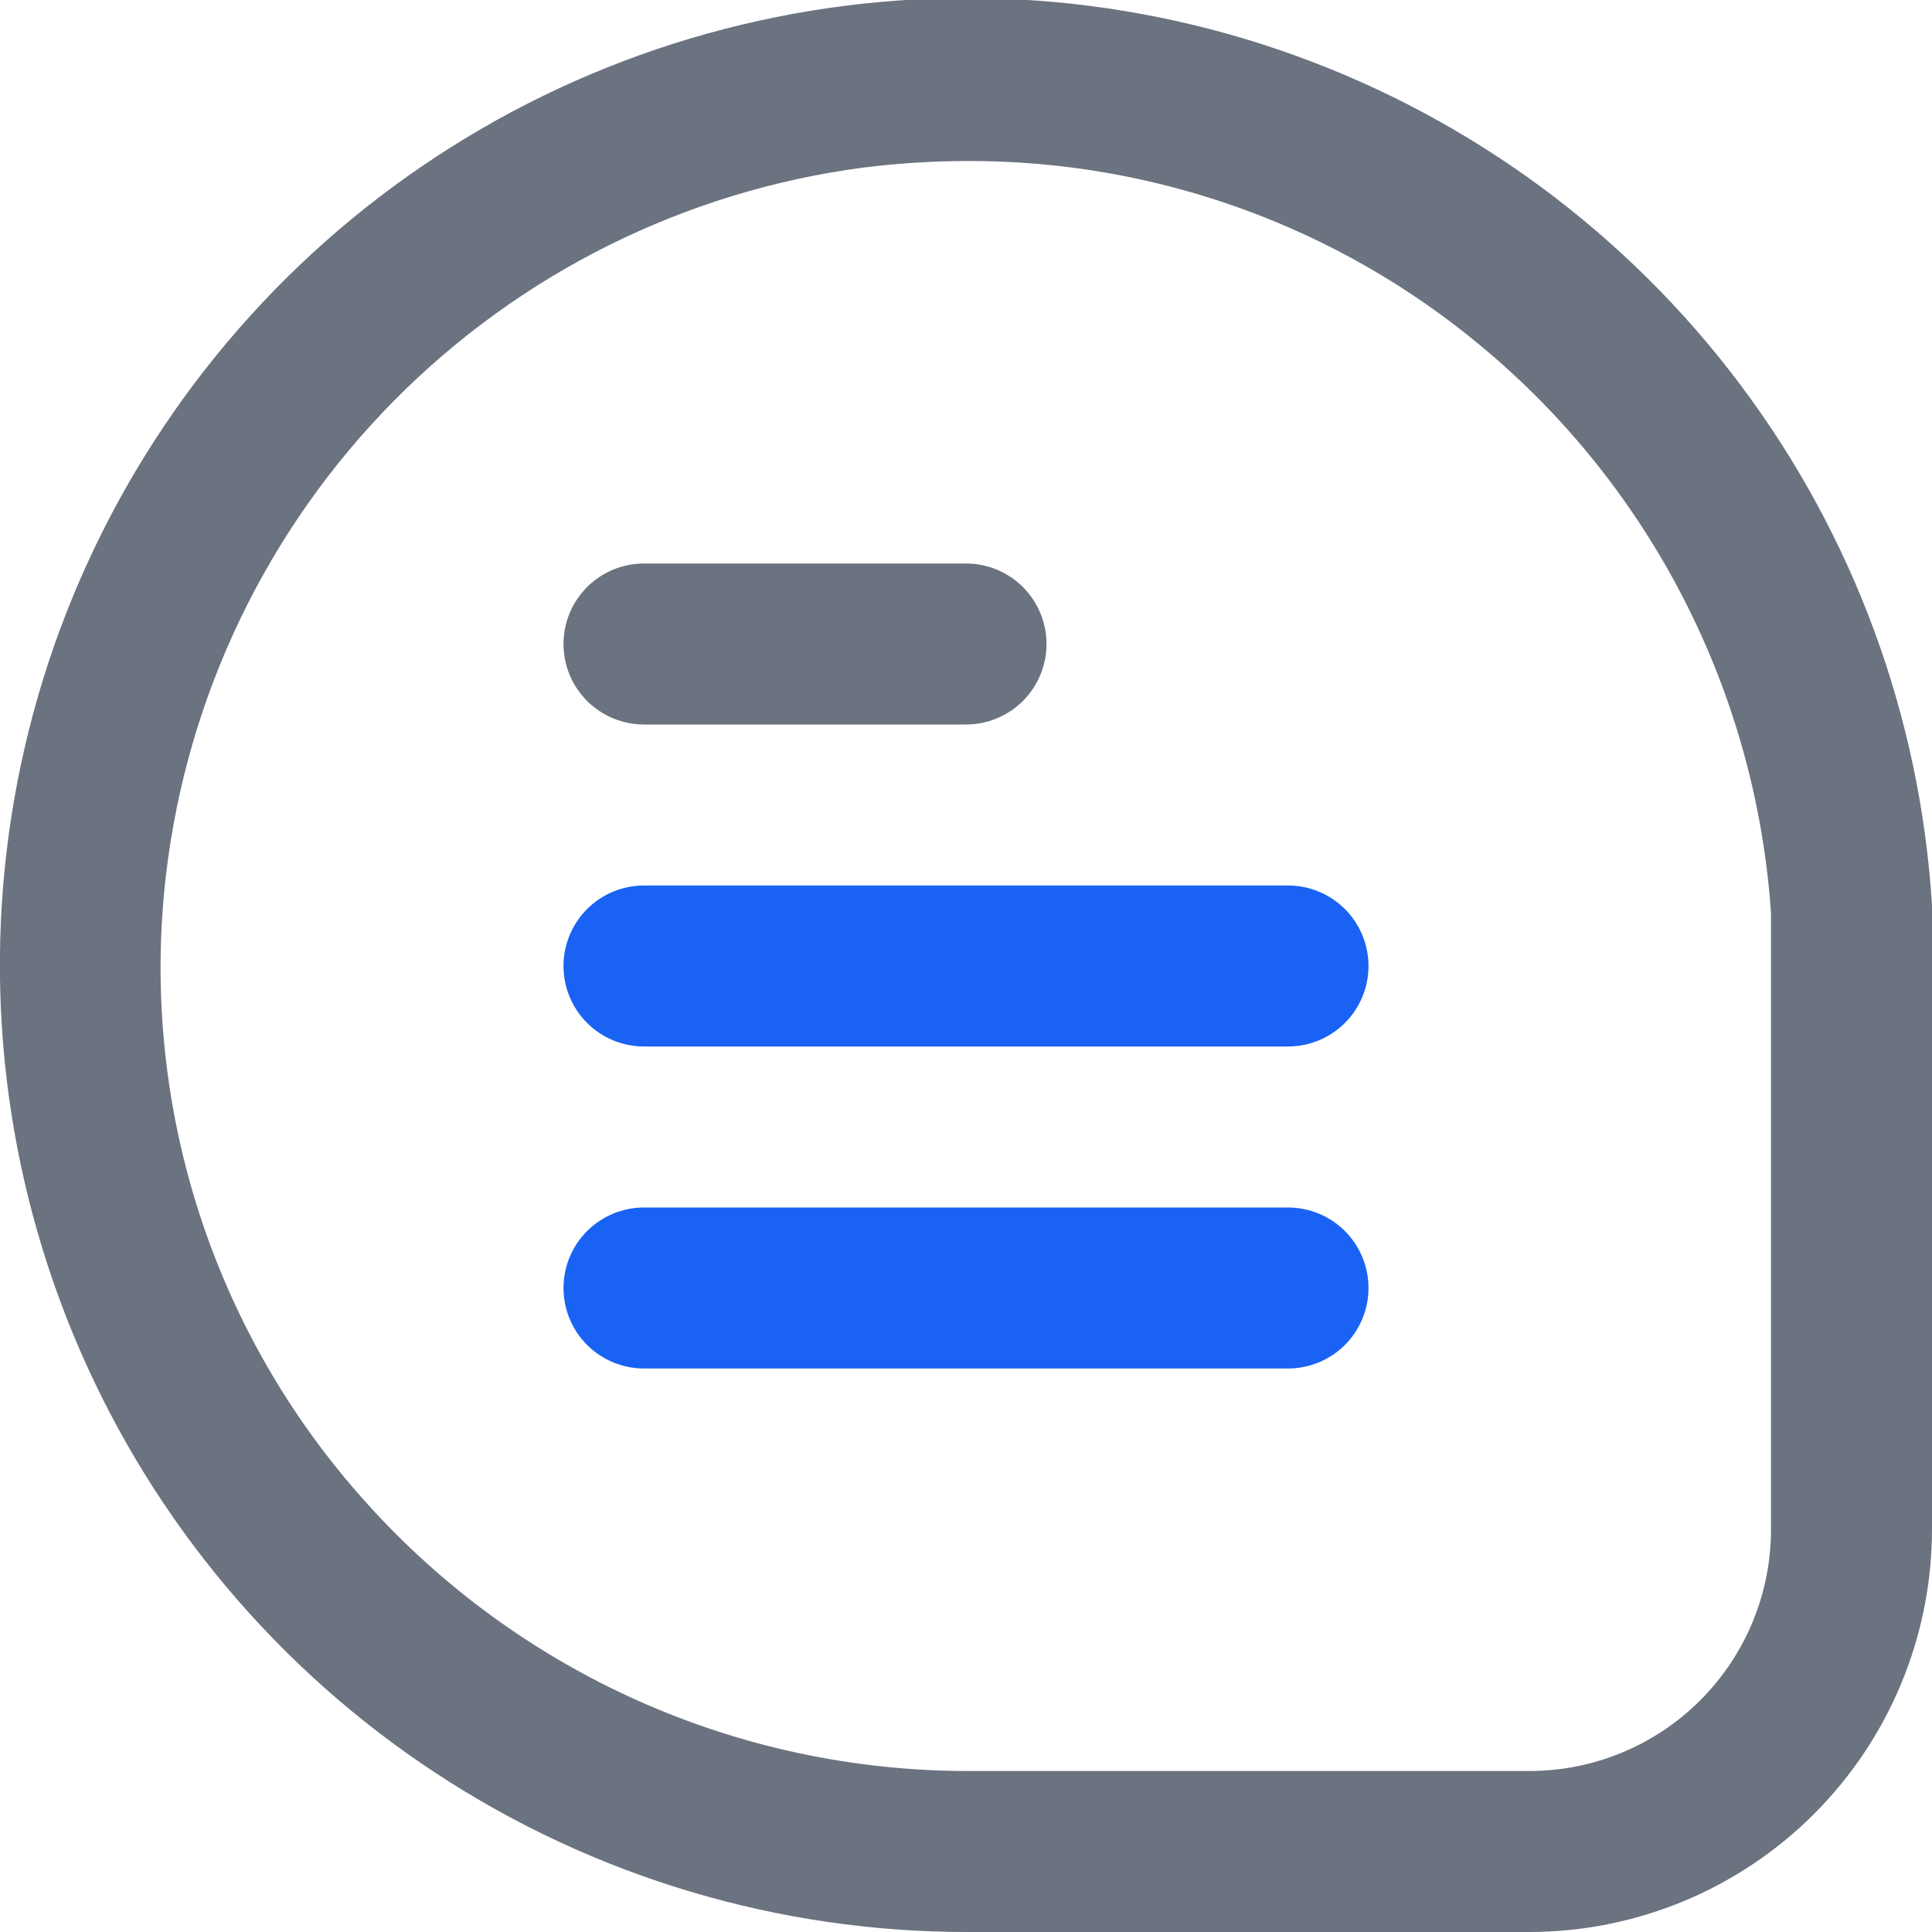 <svg width="51" height="51" viewBox="0 0 51 51" fill="none" xmlns="http://www.w3.org/2000/svg">
<g clip-path="url(#clip0_114_2644)">
<path d="M51 23.9C50.693 18.928 48.937 14.154 45.949 10.167C42.962 6.18 38.873 3.155 34.186 1.464C29.5 -0.227 24.422 -0.509 19.577 0.652C14.732 1.812 10.332 4.365 6.921 7.996C3.51 11.627 1.235 16.176 0.378 21.084C-0.479 25.991 0.119 31.043 2.098 35.615C4.077 40.187 7.351 44.08 11.516 46.813C15.68 49.547 20.554 51.003 25.536 51H40.375C43.192 50.997 45.893 49.877 47.885 47.885C49.877 45.893 50.997 43.192 51 40.375V23.9ZM46.75 40.375C46.75 42.066 46.078 43.688 44.883 44.883C43.687 46.079 42.066 46.75 40.375 46.75H25.536C22.538 46.749 19.573 46.115 16.836 44.892C14.098 43.667 11.65 41.88 9.65 39.646C7.64 37.414 6.13 34.777 5.223 31.913C4.316 29.049 4.031 26.024 4.388 23.042C4.952 18.337 7.066 13.953 10.396 10.583C13.727 7.212 18.084 5.045 22.782 4.424C23.698 4.31 24.621 4.251 25.545 4.25C30.497 4.237 35.296 5.967 39.1 9.138C41.322 10.984 43.145 13.263 44.46 15.835C45.775 18.407 46.554 21.22 46.75 24.102V40.375Z" fill="#6B7280"/>
<path d="M17 19.125H25.5C26.064 19.125 26.604 18.901 27.003 18.503C27.401 18.104 27.625 17.564 27.625 17C27.625 16.436 27.401 15.896 27.003 15.497C26.604 15.099 26.064 14.875 25.5 14.875H17C16.436 14.875 15.896 15.099 15.497 15.497C15.099 15.896 14.875 16.436 14.875 17C14.875 17.564 15.099 18.104 15.497 18.503C15.896 18.901 16.436 19.125 17 19.125Z" fill="#6B7280"/>
<path d="M34 23.375H17C16.436 23.375 15.896 23.599 15.497 23.997C15.099 24.396 14.875 24.936 14.875 25.5C14.875 26.064 15.099 26.604 15.497 27.003C15.896 27.401 16.436 27.625 17 27.625H34C34.564 27.625 35.104 27.401 35.503 27.003C35.901 26.604 36.125 26.064 36.125 25.5C36.125 24.936 35.901 24.396 35.503 23.997C35.104 23.599 34.564 23.375 34 23.375Z" fill="#1962F4"/>
<path d="M34 31.875H17C16.436 31.875 15.896 32.099 15.497 32.497C15.099 32.896 14.875 33.436 14.875 34C14.875 34.564 15.099 35.104 15.497 35.503C15.896 35.901 16.436 36.125 17 36.125H34C34.564 36.125 35.104 35.901 35.503 35.503C35.901 35.104 36.125 34.564 36.125 34C36.125 33.436 35.901 32.896 35.503 32.497C35.104 32.099 34.564 31.875 34 31.875Z" fill="#1962F4"/>
</g>
<defs>
<clipPath id="clip0_114_2644">
<rect width="51" height="51" fill="white"/>
</clipPath>
</defs>
</svg>
